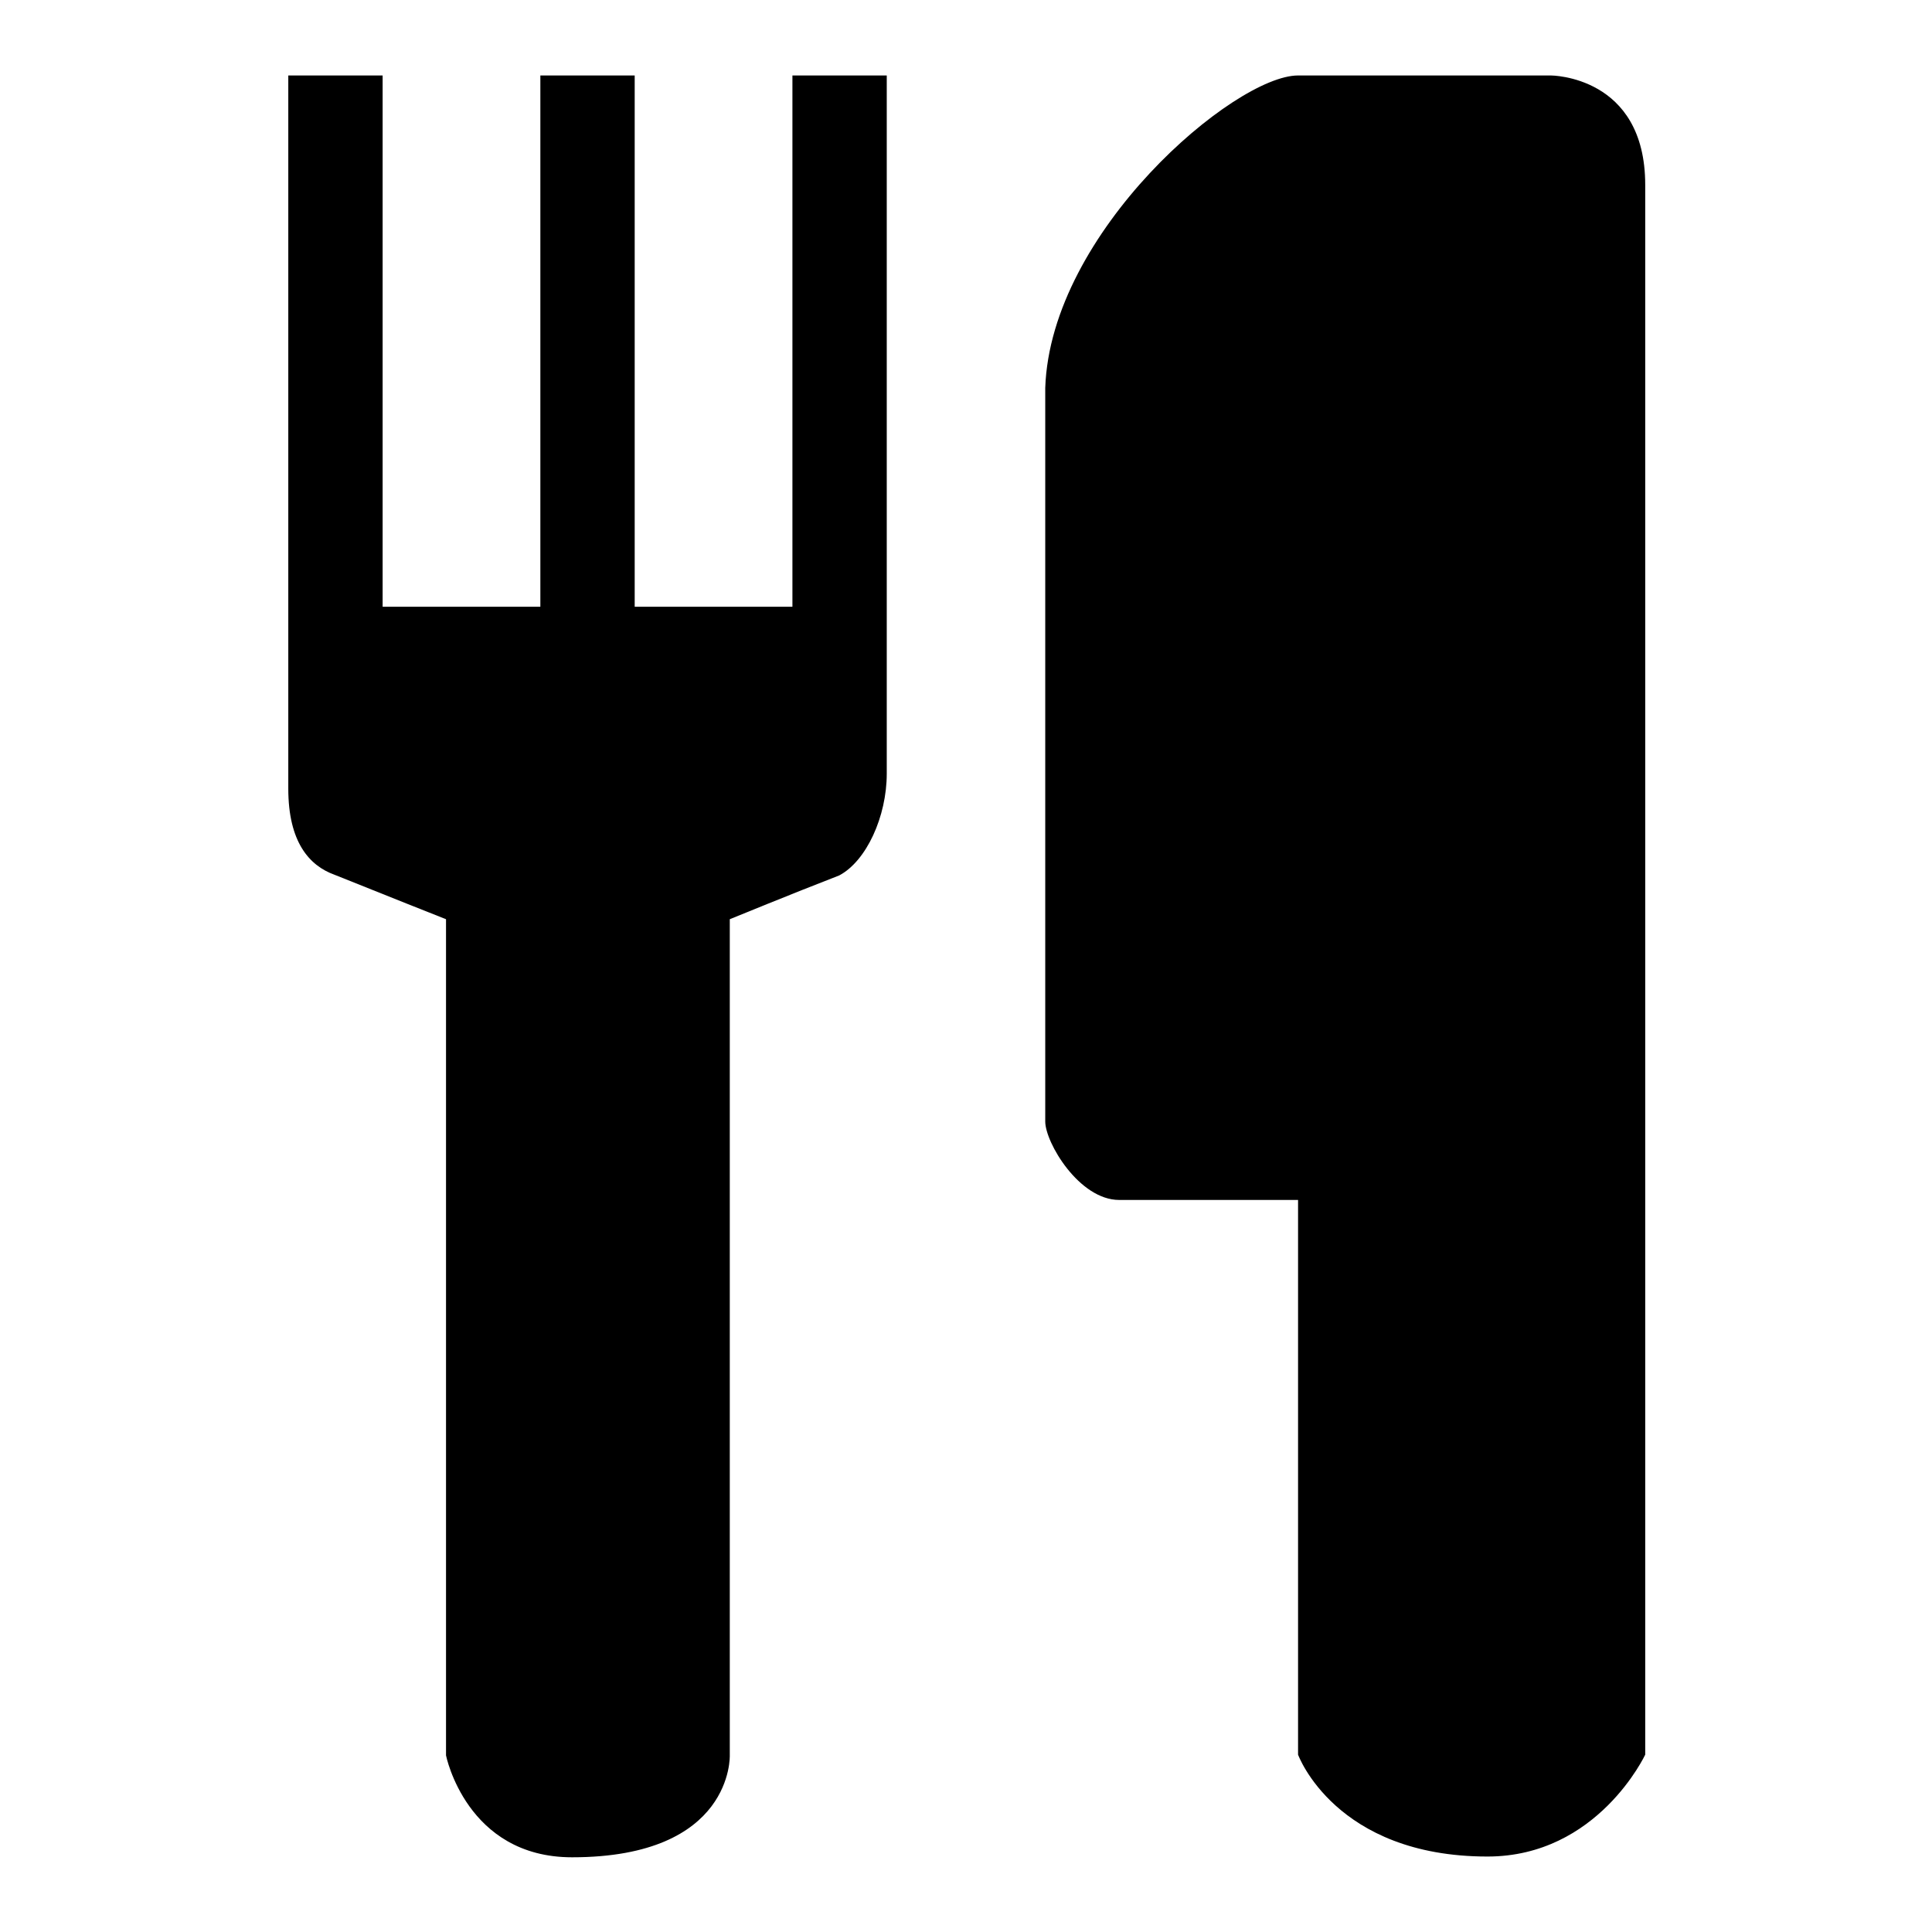 <?xml version="1.0" encoding="utf-8"?>
<!-- Svg Vector Icons : http://www.onlinewebfonts.com/icon -->
<!DOCTYPE svg PUBLIC "-//W3C//DTD SVG 1.1//EN" "http://www.w3.org/Graphics/SVG/1.1/DTD/svg11.dtd">
<svg version="1.1" xmlns="http://www.w3.org/2000/svg" xmlns:xlink="http://www.w3.org/1999/xlink" x="0px" y="0px" viewBox="0 0 256 256" enable-background="new 0 0 256 256" xml:space="preserve">
<g><g><path fill="#000000" d="M197.1,246c-20.2,0-25.1-13.5-25.1-13.5V159h-23.7c-5.3,0-9.8-7.6-9.8-10.4V51.4c0.7-20.7,25.1-41.4,33.5-41.4h33.5c0,0,12.5,0,12.5,14.5v208C218,232.5,211.7,246,197.1,246L197.1,246z M111.2,116c-6.2,2.4-14.5,5.8-14.5,5.8v110.8c0,0,0.5,13.5-20.9,13.5c-14,0-16.7-13.5-16.7-13.5V121.8c0,0-8.6-3.4-14.8-5.9c-3.3-1.2-6.1-4.3-6.1-11.4V10h12.5v70.4h20.9V10h12.5v70.4H105V10h12.5v92.5C117.5,108.2,114.8,114.1,111.2,116L111.2,116z"/></g></g>
</svg>